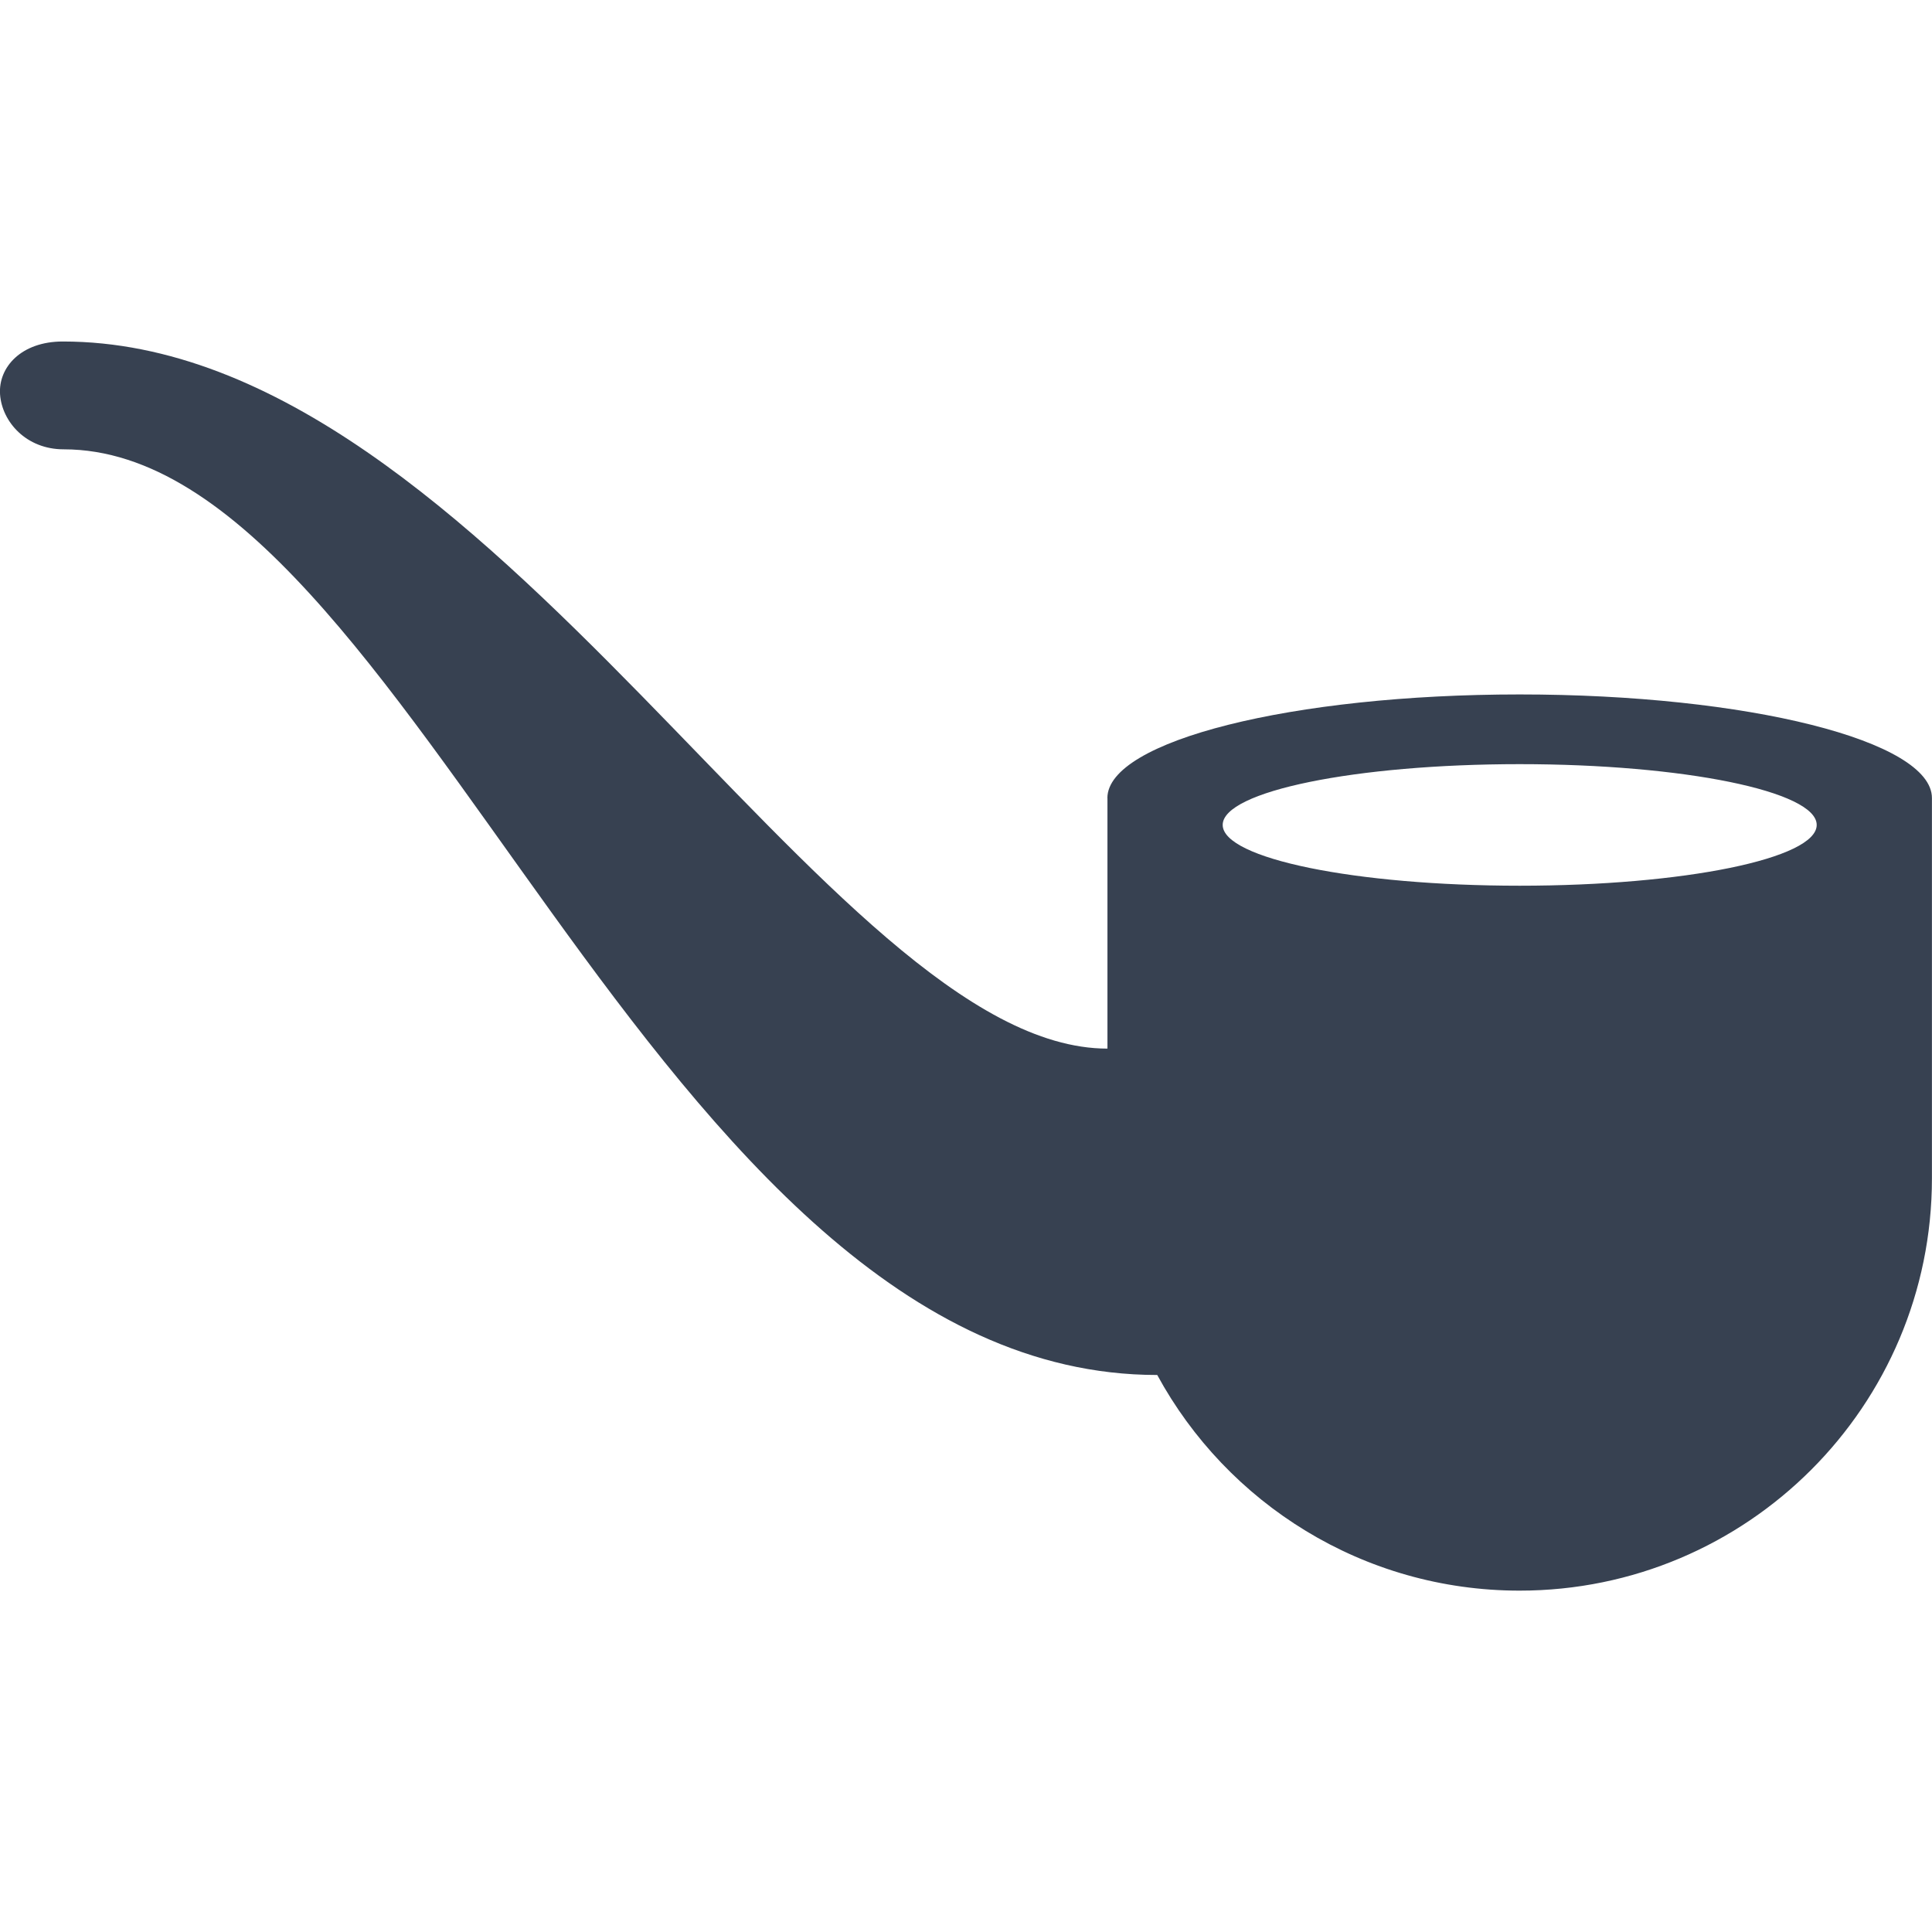 <?xml version="1.0" encoding="iso-8859-1"?>
<svg fill="#374151" version="1.1" id="Capa_1" xmlns="http://www.w3.org/2000/svg" xmlns:xlink="http://www.w3.org/1999/xlink" 
	 width="800px" height="800px" viewBox="0 0 29.959 29.958"
	 xml:space="preserve">
<g>
	<g>
		<g id="Icons_14_">
			<path d="M23.566,10.768c-3.528,0-6.394,0.72-6.394,1.607c0,0.002,0.001,0.003,0.001,0.005v3.88
				c-4.307,0-9.582-10.965-16.2-10.965c-0.643,0-1.002,0.399-0.972,0.822c0.031,0.423,0.405,0.85,0.986,0.85
				c5.382,0,9.131,14.354,16.958,14.354c1.082,1.99,3.192,3.344,5.619,3.344c3.529,0,6.394-2.862,6.394-6.394v-5.896
				C29.96,11.487,27.098,10.768,23.566,10.768z M23.565,13.734c-2.545,0-4.605-0.421-4.605-0.943c0-0.521,2.062-0.942,4.605-0.942
				c2.542,0,4.606,0.421,4.606,0.942C28.174,13.313,26.109,13.734,23.565,13.734z"/>
		</g>
	</g>
</g>
</svg>
